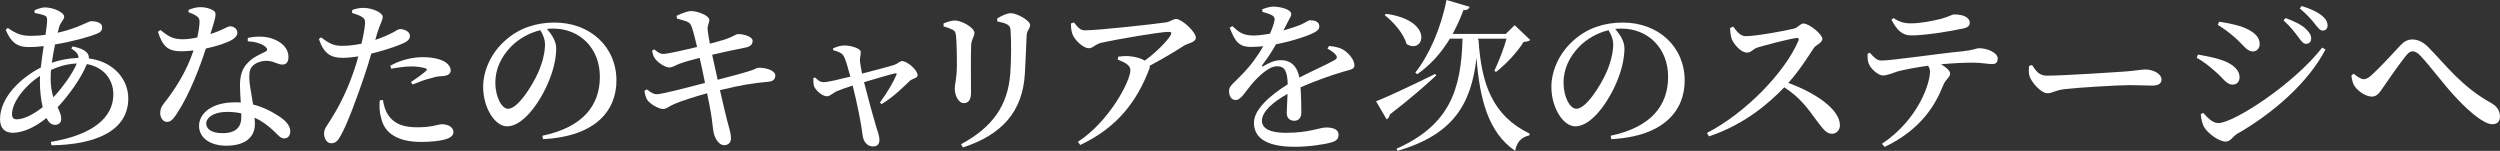 <?xml version="1.0" encoding="UTF-8"?> <svg xmlns="http://www.w3.org/2000/svg" id="_レイヤー_2" data-name="レイヤー_2" viewBox="0 0 739.16 44.6"><rect x="0" y="0" width="739.16" height="44.6" fill="#333333" stroke="none"/><defs><style> .cls-1 { fill: #fff; } </style></defs><g id="_パーツ" data-name="パーツ"><g><path class="cls-1" d="M21.46,13.73c1.82.34,3.31.86,4.27,1.87.43.53.62,1.06.53,1.68,7.34.91,11.67,6.19,11.67,11.81,0,9.55-9.55,13.68-22.71,13.87l-.19-1.01c12.24-2.02,18.48-7.1,18.48-14.02,0-4.51-2.93-8.11-7.83-8.98-1.58,3.89-4.94,8.79-8.64,12.77.58,1.25,1.06,2.3,1.06,3.41,0,1.25-.82,1.78-1.92,1.78-1.01,0-1.82-.77-2.45-2.02-3.46,2.83-7.06,4.37-9.98,4.37-2.3,0-3.74-1.34-3.74-4.03,0-6.34,5.95-12.14,12.05-15.26.24-2.06.53-4.27.86-6.34-1.49.19-3.02.29-4.46.29-3.6,0-5.28-1.63-6.77-5.09l.62-.58c2.5,1.78,4.18,2.35,6.77,2.35,1.49,0,2.93-.1,4.37-.29.29-1.92.48-3.5.48-4.42,0-.86-.19-1.1-.96-1.39s-1.78-.48-2.74-.67v-.82c.91-.38,2.16-.82,2.98-.82,2.78,0,5.76,1.58,5.76,2.69s-1.1,1.54-1.54,3.31l-.38,1.49c5.9-1.3,9.12-3.41,9.84-3.41,2.16,0,3.31.67,3.31,1.82,0,.86-.43,1.44-1.54,1.87-2.16.91-7.3,2.35-12.38,3.17-.38,1.78-.72,3.65-.96,5.42,2.35-.82,5.04-1.34,7.87-1.44.05-1.06-.62-1.82-2.11-2.78l.38-.62ZM12.62,31.68c-.53-2.26-.82-4.94-.82-7.44,0-.58,0-1.15.05-1.82-5.04,3.31-8.3,8.16-8.3,11.28,0,1.1.43,1.58,1.39,1.58,2.16,0,5.14-1.58,7.68-3.6ZM15.79,28.75c2.83-3.02,5.71-7.06,6.91-9.98-2.54.1-4.99.72-7.63,1.92-.05.86-.1,1.68-.1,2.45,0,2.35.34,4.13.82,5.62Z"></path><path class="cls-1" d="M55.73,2.93c.86-.38,2.3-.82,3.46-.82,1.58,0,3.12.43,4.03,1.1.96.62.53,1.87-1.01,6.87,3.94-1.3,5.04-2.3,5.81-2.3,1.06,0,2.16.72,2.16,1.92,0,.96-.86,1.58-1.54,2.06-1.58.91-4.56,1.92-7.78,2.59-1.58,4.95-4.71,13.39-8.5,19.15-1.01,1.54-1.78,2.54-2.93,2.54-1.34,0-2.06-1.3-2.06-2.64,0-1.01.29-1.78,1.06-2.78,3.07-3.89,6.62-9.17,8.79-15.7-1.25.14-2.45.24-3.55.24-3.84,0-5.57-1.25-6.96-5.76l.72-.53c2.06,1.63,3.41,2.74,6.58,2.74,1.39,0,2.98-.24,4.32-.53.38-1.68.62-3.31.67-4.46.05-1.01-.29-1.54-1.1-2.02-.77-.48-1.58-.77-2.16-.96v-.72ZM73.25,11.23c2.54-.62,5.23-.48,7.1.14,3.12,1.01,4.94,3.07,4.94,5.42,0,1.39-.53,2.3-1.78,2.3-1.58,0-2.64-1.2-5.04-1.1-1.54.1-3.12.67-3.98,1.73-.86,1.06-.86,2.64-.72,4.46.14,1.39.62,4.03,1.06,6.72,2.74.67,4.94,1.82,6.62,2.83,2.74,1.58,4.37,3.26,4.37,5.04,0,1.49-.82,2.16-1.78,2.16-1.2,0-1.87-1.1-3.36-2.45-1.49-1.39-3.22-2.69-5.42-3.7.05.67.1,1.3.1,1.87,0,4.13-3.17,6.43-8.4,6.43s-8.11-2.59-8.11-5.86c0-3.74,3.84-6.96,10.56-6.96.62,0,1.2,0,1.78.05-.1-1.73-.24-3.5-.24-5.04,0-2.88.62-4.9,2.11-6.48,1.68-1.92,3.98-2.78,5.57-3.6.58-.38.38-.91-.24-1.44-1.2-.91-3.02-1.44-5.14-1.54v-1.01ZM71.33,33.51c-1.3-.29-2.69-.43-4.22-.43-4.13,0-6.14,1.82-6.14,3.41s1.44,2.88,4.85,2.88c3.98,0,5.52-1.87,5.52-4.66v-1.2Z"></path><path class="cls-1" d="M110.93,11.81c2.3-.77,4.03-1.58,5.42-2.3.86-.53,1.49-.91,1.92-.91,1.06,0,2.93.58,2.93,2.02,0,1.15-.82,1.82-3.6,2.83-1.25.53-4.61,1.63-7.82,2.4-.62,2.16-1.34,4.56-2.11,6.77-1.97,5.86-4.99,14.11-6.96,17.52-.77,1.39-1.39,2.21-2.83,2.21-1.2,0-2.06-1.34-2.06-2.88s.86-2.21,1.92-4.03c2.06-3.22,4.56-7.78,6.77-14.11.48-1.39,1.01-3.02,1.44-4.66-1.54.24-3.22.43-4.56.43-3.31,0-5.57-.96-7.1-5.57l.67-.48c2.3,1.78,3.7,2.45,5.86,2.5,2.11.05,4.27-.29,6.05-.62.58-2.4.96-4.56,1.06-5.9.05-1.15-.14-1.54-.96-2.06-.82-.48-1.82-.82-2.88-1.15l.05-.86c1.15-.43,2.26-.67,3.55-.62,2.4.05,5.47,1.39,5.47,2.64,0,1.06-.82,2.11-1.68,4.99l-.53,1.87ZM113.23,29.57c.19,1.3.58,3.02,1.54,4.42,1.78,2.69,4.61,3.65,8.59,3.65,4.51,0,6.19-.91,7.34-.91,1.54,0,3.36.72,3.36,2.35,0,1.15-1.2,1.87-2.93,2.26-1.49.34-3.6.62-6.67.62-6.58,0-10.9-2.4-11.81-7.3-.53-1.68-.48-3.5-.38-4.99l.96-.1ZM115.39,19.44c2.4-1.39,6-2.54,9.6-2.54,3.17,0,5.28.67,6.34,1.25,1.3.77,1.92,1.73,1.92,2.64,0,1.1-.86,1.63-2.59,1.73-.86,0-1.73.14-2.98.53-1.82.38-3.98,1.25-5.67,1.92l-.53-.72c1.54-.96,4.03-2.78,4.56-3.36.34-.29.19-.53-.19-.67-1.1-.38-2.78-.58-4.18-.58-1.78,0-3.84.29-6,.67l-.29-.86Z"></path><path class="cls-1" d="M160.37,40.13c11.95-2.5,16.99-8.93,16.99-17.42s-5.95-14.26-13.83-14.26c-.58,0-1.2.05-1.82.1,1.34,1.54,2.74,3.6,2.74,5.71,0,2.35-.53,5.33-1.58,8.16-2.06,5.95-7.54,14.93-12.96,14.93-3.6,0-7.06-5.52-7.06-11.67,0-4.61,2.21-10.03,6.77-13.92,3.89-3.41,8.79-5.09,14.35-5.09,10.51,0,18.29,7.15,18.29,17.14,0,8.59-5.81,16.51-21.7,17.33l-.19-1.01ZM159.75,8.93c-3.22.77-6.38,2.5-8.74,4.94-2.88,3.02-4.56,6.58-4.56,10.61s1.82,7.68,3.79,7.68c2.93,0,7.25-7.01,8.93-10.85,1.15-2.59,1.97-5.76,1.97-8.11,0-1.63-.62-3.02-1.39-4.27Z"></path><path class="cls-1" d="M200.06,4.66c1.39-.67,3.26-1.39,4.22-1.39,2.02,0,5.28,1.3,5.42,2.5.1,1.1-.62,1.58-.48,3.02.14,1.25.34,2.45.67,4.13,1.82-.48,3.36-.91,4.71-1.34,2.06-.72,3.07-1.49,3.5-1.49,1.54-.1,4.42.67,4.42,1.97,0,1.01-.58,1.73-2.21,2.02-2.74.53-6.91,1.44-9.75,2.11.58,2.64,1.1,5.09,1.63,7.39,3.74-.96,8.06-2.11,9.98-2.78,1.25-.38,1.58-.77,2.02-.77,2.54-.05,5.04.91,5.04,2.26,0,.82-.34,1.73-1.97,1.87-4.85.43-8.3,1.01-14.4,2.5.91,3.98,1.68,7.11,2.11,8.88.67,2.54,1.15,3.79,1.15,5.42,0,1.01-.58,1.92-2.02,1.97-1.49,0-2.69-1.92-3.07-3.6-.24-.91-.43-3.65-.91-6.34-.29-1.58-.62-3.46-1.06-5.42-3.26.91-7.3,2.16-9.55,3.12-1.68.67-2.3,1.49-3.41,1.54-1.49,0-3.98-1.63-4.7-2.64-.38-.62-.67-1.49-.86-2.74l.72-.43c1.34,1.06,2.06,1.44,2.93,1.44,1.39,0,9.12-1.97,14.26-3.36-.58-2.83-1.15-5.57-1.58-7.39-2.16.53-4.37,1.15-5.95,1.73-1.39.53-2.02,1.1-3.07,1.1-1.2,0-3.46-1.49-4.27-2.74-.48-.72-.58-1.25-.77-2.26l.62-.34c.96.72,1.58,1.34,2.74,1.34s6-1.1,9.94-2.06c-.67-2.78-1.3-5.38-1.78-6.38-.58-1.2-1.78-1.3-4.18-2.02l-.1-.82Z"></path><path class="cls-1" d="M246.29,14.3c1.06-.43,2.06-.86,3.41-.86,1.68,0,4.8.82,4.8,1.92,0,.86-.29,1.73-.24,2.74.05.67.34,2.21.62,3.65,3.41-.86,8.3-2.16,9.6-2.59.86-.29,1.58-1.1,2.21-1.1,1.58,0,4.61,2.69,4.61,4.18,0,.91-1.58,1.01-2.26,1.63-1.73,1.63-4.71,4.71-8.4,6.91l-.48-.48c2.11-2.78,4.08-6.24,4.85-8.11.24-.48.05-.58-.48-.48-1.54.34-5.62,1.58-9.07,2.59,1.25,4.94,2.83,10.66,3.6,13.2.34,1.06.96,2.78.96,3.74,0,1.39-.58,2.06-1.92,2.06-1.73,0-2.88-1.49-3.07-3.41-.38-3.31-1.73-9.94-2.93-14.59-1.73.58-3.6,1.2-4.37,1.54-1.63.67-2.26,1.63-3.22,1.63-1.39,0-3.26-1.68-3.79-2.88-.24-.58-.24-1.54-.24-2.5l.48-.19c.77.67,1.34,1.39,2.54,1.39,1.1.05,4.66-.82,7.92-1.63-.62-2.3-1.34-4.94-1.92-6-.48-.91-1.58-1.44-3.12-1.78l-.1-.58Z"></path><path class="cls-1" d="M278.98,7.78v-.86c1.06-.43,2.35-.86,3.36-.86,1.97,0,5.76,2.11,5.76,3.65,0,1.1-.82,1.73-.96,3.6-.14,2.06-.05,11.42-.05,14.11,0,2.26-.86,3.07-2.16,3.07-1.39,0-2.64-2.02-2.64-4.37,0-1.25.58-2.83.62-6.43.05-2.3-.05-7.2-.24-9.07-.14-1.06-.29-1.44-1.01-1.82-.72-.38-1.63-.72-2.69-1.01ZM284.69,43.59l-.53-.96c9.17-4.94,13.87-11.33,14.55-20.98.29-3.89.29-9.36.1-12.34-.05-1.01-.14-1.58-1.06-2.11-.62-.38-1.73-.62-2.88-.86l-.05-.86c1.2-.77,2.88-1.58,3.98-1.58,1.97,0,5.76,2.21,5.76,3.46,0,1.15-.91,1.54-1.01,3.02-.14,2.83-.34,8.4-.53,11.33-.62,11.38-6.91,18.19-18.34,21.89Z"></path><path class="cls-1" d="M317.52,6.62c1.2,1.49,1.82,2.35,3.31,2.35,3.84,0,20.74-1.87,23.86-2.35,1.44-.19,2.06-1.01,3.07-1.01,1.63,0,5.81,3.79,5.81,5.52,0,1.44-2.35,1.63-3.46,2.35-2.11,1.34-6.05,3.79-10.18,5.95.05.29,0,.62-.14,1.01-3.74,9.75-9.6,17.33-20.4,22.42l-.72-.91c9.36-6.1,15.55-18,15.55-21.22,0-1.49-1.73-2.3-3.75-3.12l.14-.86c1.25-.14,2.21-.24,3.22-.14,1.97.14,3.6.72,4.66,1.3,3.26-2.4,6.29-5.42,7.54-7.34.53-.96.29-1.15-.67-1.15-2.11,0-14.83,2.11-19.87,3.26-1.87.48-2.26,1.58-3.6,1.58-1.54,0-4.03-2.26-4.75-4.03-.38-.91-.53-2.11-.48-3.31l.86-.29Z"></path><path class="cls-1" d="M392.93,13.58c2.11.24,3.26.53,4.27,1.15,1.49.91,3.26,2.93,3.26,4.56,0,1.2-1.01,1.25-3.17,1.87-3.46,1.01-8.64,2.83-12.77,4.66.19,2.74.24,5.76.24,7.44,0,1.44-.72,2.45-2.06,2.45-1.2,0-2.26-.67-2.26-2.3,0-1.25.19-3.36.24-5.66-4.27,2.4-7.58,5.23-7.58,7.97,0,2.21,2.35,3.55,7.01,3.55,7.15,0,9.94-1.58,12-1.58s3.65.58,3.65,2.11c0,1.1-.43,1.82-2.11,2.3-1.92.58-6.72,1.3-10.8,1.3-9.17,0-12.1-3.12-12.1-7.1s4.8-8.11,9.99-11.38c-.14-3.84-.82-5.33-3.22-5.33s-5.57,3.12-7.39,5.23c-1.73,2.02-3.17,4.71-4.7,4.75-1.34.05-2.02-1.1-2.06-2.69,0-1.54,1.68-2.54,3.65-4.66,2.59-2.59,4.85-5.66,6.48-8.54-1.2.1-2.4.19-3.6.19-3.89,0-4.75-1.87-6.34-5.67l.82-.48c1.78,1.68,3.07,2.83,6.48,2.78,1.39-.05,2.98-.24,4.61-.53.67-1.49,1.1-2.74,1.3-3.65.19-.82.14-1.34-.72-1.82-.67-.38-1.68-.67-2.83-1.01v-.77c1.06-.38,2.35-.77,3.22-.77,1.78,0,5.33.72,5.33,2.21,0,.67-.38,1.01-.86,2.02-.38.77-.91,1.78-1.44,2.83,2.02-.58,3.84-1.2,5.04-1.68,1.78-.77,2.21-1.34,2.88-1.34,1.44,0,2.69.48,2.69,1.82,0,.67-.43,1.3-1.54,1.82-1.73.91-6.24,2.5-11.28,3.46-.91,1.68-2.21,3.7-4.08,6.19-.19.29-.05.53.34.29,1.58-.96,3.31-1.78,5.23-1.78,2.98,0,4.85,1.92,5.42,5.14,3.6-1.87,7.92-3.74,10.37-5.14.82-.43.96-.96.29-1.68-.48-.62-1.44-1.25-2.35-1.73l.48-.82Z"></path><path class="cls-1" d="M424.61,22.32c-2.88,2.69-7.44,6.72-13.68,11.52-.1.62-.43,1.2-.96,1.44l-3.12-5.33c2.88-1.1,10.32-4.56,17.52-8.11l.24.48ZM409.78,4.08c14.59,2.02,11.19,12.19,6.1,8.93-.86-3.07-3.84-6.48-6.48-8.54l.38-.38ZM437.14,11.76c.86,13.15,4.13,22.42,15.12,27.75l-.1.53c-2.3.48-3.7,1.92-4.18,4.56-8.02-5.42-10.51-15.51-11.43-27.46-1.58,13.59-6.77,22.61-23.33,27.46l-.34-.62c15.55-6.91,19.15-17.23,19.54-32.55h-3.74c-2.69,4.42-5.9,7.92-9.65,10.51l-.58-.48c3.98-4.99,7.58-13.01,9.22-21.46l6.86,2.02c-.24.62-.77,1.01-1.87,1.01-.91,2.54-2.02,4.85-3.17,7.01h15.7l2.64-2.59,4.61,4.37c-.43.38-.96.48-1.97.58-1.78,2.93-5.18,6.58-8.16,8.88l-.48-.38c1.3-2.69,2.78-6.53,3.6-9.46h-8.4v.34h.1Z"></path><path class="cls-1" d="M476.21,40.13c11.95-2.5,16.99-8.93,16.99-17.42s-5.95-14.26-13.83-14.26c-.58,0-1.2.05-1.82.1,1.34,1.54,2.74,3.6,2.74,5.71,0,2.35-.53,5.33-1.58,8.16-2.06,5.95-7.54,14.93-12.96,14.93-3.6,0-7.06-5.52-7.06-11.67,0-4.61,2.21-10.03,6.77-13.92,3.89-3.41,8.79-5.09,14.35-5.09,10.51,0,18.29,7.15,18.29,17.14,0,8.59-5.81,16.51-21.7,17.33l-.19-1.01ZM475.58,8.93c-3.22.77-6.38,2.5-8.74,4.94-2.88,3.02-4.56,6.58-4.56,10.61s1.82,7.68,3.79,7.68c2.93,0,7.25-7.01,8.93-10.85,1.15-2.59,1.97-5.76,1.97-8.11,0-1.63-.62-3.02-1.39-4.27Z"></path><path class="cls-1" d="M512.45,7.87c.96,1.3,2.06,2.83,3.7,2.83,3.02,0,11.91-1.63,14.35-2.26,1.1-.29,1.82-1.49,2.69-1.49,1.78,0,5.62,3.22,5.62,4.56,0,1.15-1.92,1.78-2.5,2.64-1.63,2.45-4.32,6.77-7.58,10.37,7.82,2.83,15.27,7.73,15.27,12.53,0,1.25-.86,2.5-2.4,2.5-1.63,0-2.64-1.49-4.66-4.13-2.59-3.6-4.99-6.82-9.41-9.6-4.42,4.61-11.62,10.94-22.23,14.5l-.62-1.01c11.33-5.86,22.95-17.71,27.07-27.31.24-.67-.05-.82-.58-.77-2.54.34-8.93,2.06-11.42,2.78-1.54.48-1.92,1.54-3.22,1.54-1.82,0-3.94-2.5-4.51-4.03-.29-.82-.48-1.97-.48-3.26l.91-.38Z"></path><path class="cls-1" d="M552.86,15.6c1.1,1.25,2.02,2.3,3.36,2.3,3.26,0,16.56-2.02,24.05-2.74,3.31-.34,4.18-.91,4.8-.91,2.54,0,5.57,1.34,5.57,3.02,0,1.25-.53,1.68-1.73,1.68-.96,0-3.12-.43-5.71-.43-2.16,0-5.57.14-9.31.48,1.54.91,2.69,1.87,2.69,2.78,0,1.1-1.25,1.49-2.06,3.46-2.11,5.28-6.14,12.87-17.28,18.19l-.82-.91c10.95-7.34,14.21-18.05,14.21-21.31,0-.58-.14-1.15-.58-1.78-3.55.48-7.44,1.25-8.98,1.68-1.54.48-3.07,1.2-4.32,1.2-1.44.05-3.74-2.06-4.27-3.6-.29-.72-.34-1.73-.29-2.83l.67-.29ZM559.82,5.33c1.87,1.25,3.41,1.58,4.99,1.58,3.22,0,6.77-.77,8.93-1.3,2.59-.67,3.26-1.34,4.08-1.34,2.69,0,4.56.91,4.56,2.45,0,.86-.53,1.44-2.06,1.73-3.74.82-11.09,2.02-15.22,2.02-2.74,0-4.22-1.58-5.86-4.61l.58-.53Z"></path><path class="cls-1" d="M600.77,19.2c1.25,1.78,2.06,3.17,4.42,3.17,4.75,0,20.21-1.01,22.85-1.2,3.22-.24,5.04-.62,6.24-.62,2.4,0,4.8,1.25,4.8,2.98,0,1.15-.91,1.78-2.74,1.78s-3.5-.14-6.72-.14-15.27.72-18.91,1.15c-3.17.34-3.79,1.25-5.42,1.25s-4.32-2.78-5.14-4.8c-.38-1.01-.34-2.21-.24-3.26l.86-.29Z"></path><path class="cls-1" d="M649.49,17.09l.38-.96c2.16.38,4.03.72,6.43,1.44,3.22.96,5.86,2.78,5.86,5.28,0,.96-.53,2.16-2.06,2.16-1.92,0-2.78-1.97-5.14-3.89-2.02-1.82-3.79-3.12-5.47-4.03ZM686.59,14.06l.96.58c-5.04,9.75-15.6,18.96-26.16,24.96-1.3.82-1.87,2.26-3.36,2.26-1.82,0-4.94-2.16-6.19-4.03-.72-1.01-1.1-3.07-1.15-4.08l.72-.38c1.15,1.25,2.69,3.02,4.46,3.02,4.56,0,22.37-11.57,30.72-22.32ZM655.73,7.34l.38-.91c1.68.24,3.94.62,6.48,1.39,3.31,1.2,5.52,2.78,5.52,5.23,0,1.15-.82,2.16-1.97,2.16-1.87,0-2.78-1.87-5.33-4.08-1.78-1.58-3.6-2.88-5.09-3.79ZM679.54,10.99c-.96-1.3-2.26-3.07-4.37-4.94l.58-.72c2.59.96,4.75,1.97,6.05,3.26,1.1,1.06,1.54,1.87,1.54,2.83s-.67,1.54-1.58,1.54c-.77,0-1.34-.77-2.21-1.97ZM684.34,6.96c-.96-1.2-2.11-2.54-4.37-4.46l.53-.72c2.64.77,4.66,1.78,5.95,2.79,1.15.96,1.73,1.87,1.73,2.98,0,.91-.58,1.49-1.44,1.49s-1.39-.86-2.4-2.06Z"></path><path class="cls-1" d="M695.23,22.32l.67-.53c1.1.96,2.26,1.63,2.98,1.63s1.49-.43,2.5-1.39c2.35-2.11,6.62-6.77,8.26-8.54,1.1-1.2,2.21-1.82,3.55-1.82,1.54,0,3.07.58,4.75,2.26,5.38,5.42,9.7,11.57,18.67,16.56,1.92,1.1,2.54,2.54,2.54,4.03,0,1.34-.77,2.21-2.26,2.21-2.3,0-6.34-3.22-10.37-7.49-4.08-4.27-7.78-9.5-10.95-12.82-.91-.96-1.63-1.25-2.3-1.25-.58,0-1.15.38-1.87,1.25-1.68,2.06-5.09,6.91-6.72,9.31-1.1,1.63-1.87,2.83-3.41,2.83-1.68,0-3.84-1.39-4.99-2.93-.62-.82-.91-2.02-1.06-3.31Z"></path></g></g></svg> 